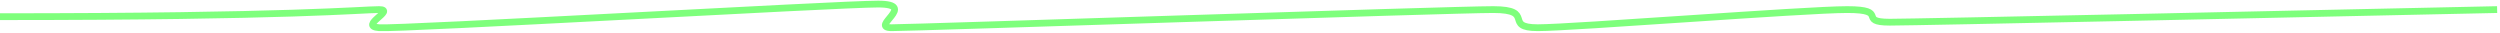 <?xml version="1.0" encoding="UTF-8"?> <svg xmlns="http://www.w3.org/2000/svg" width="615" height="8" viewBox="0 0 615 8" fill="none"> <path d="M0 4.102C71.85 4.102 88.98 2.357 93.262 2.357C97.545 2.357 88.028 6.428 93.262 6.816C98.496 7.204 206.033 1 216.026 1C226.018 1 213.647 6.816 219.357 6.816C225.067 6.816 356.871 2.357 367.339 2.357C377.807 2.357 369.718 6.816 378.283 6.816C386.848 6.816 443.947 2.357 454.416 2.357C464.884 2.357 456.795 5.459 464.884 5.459C471.355 5.459 567.187 3.391 614.294 2.357" stroke="#7EFF7C" stroke-width="1.667"></path> </svg> 